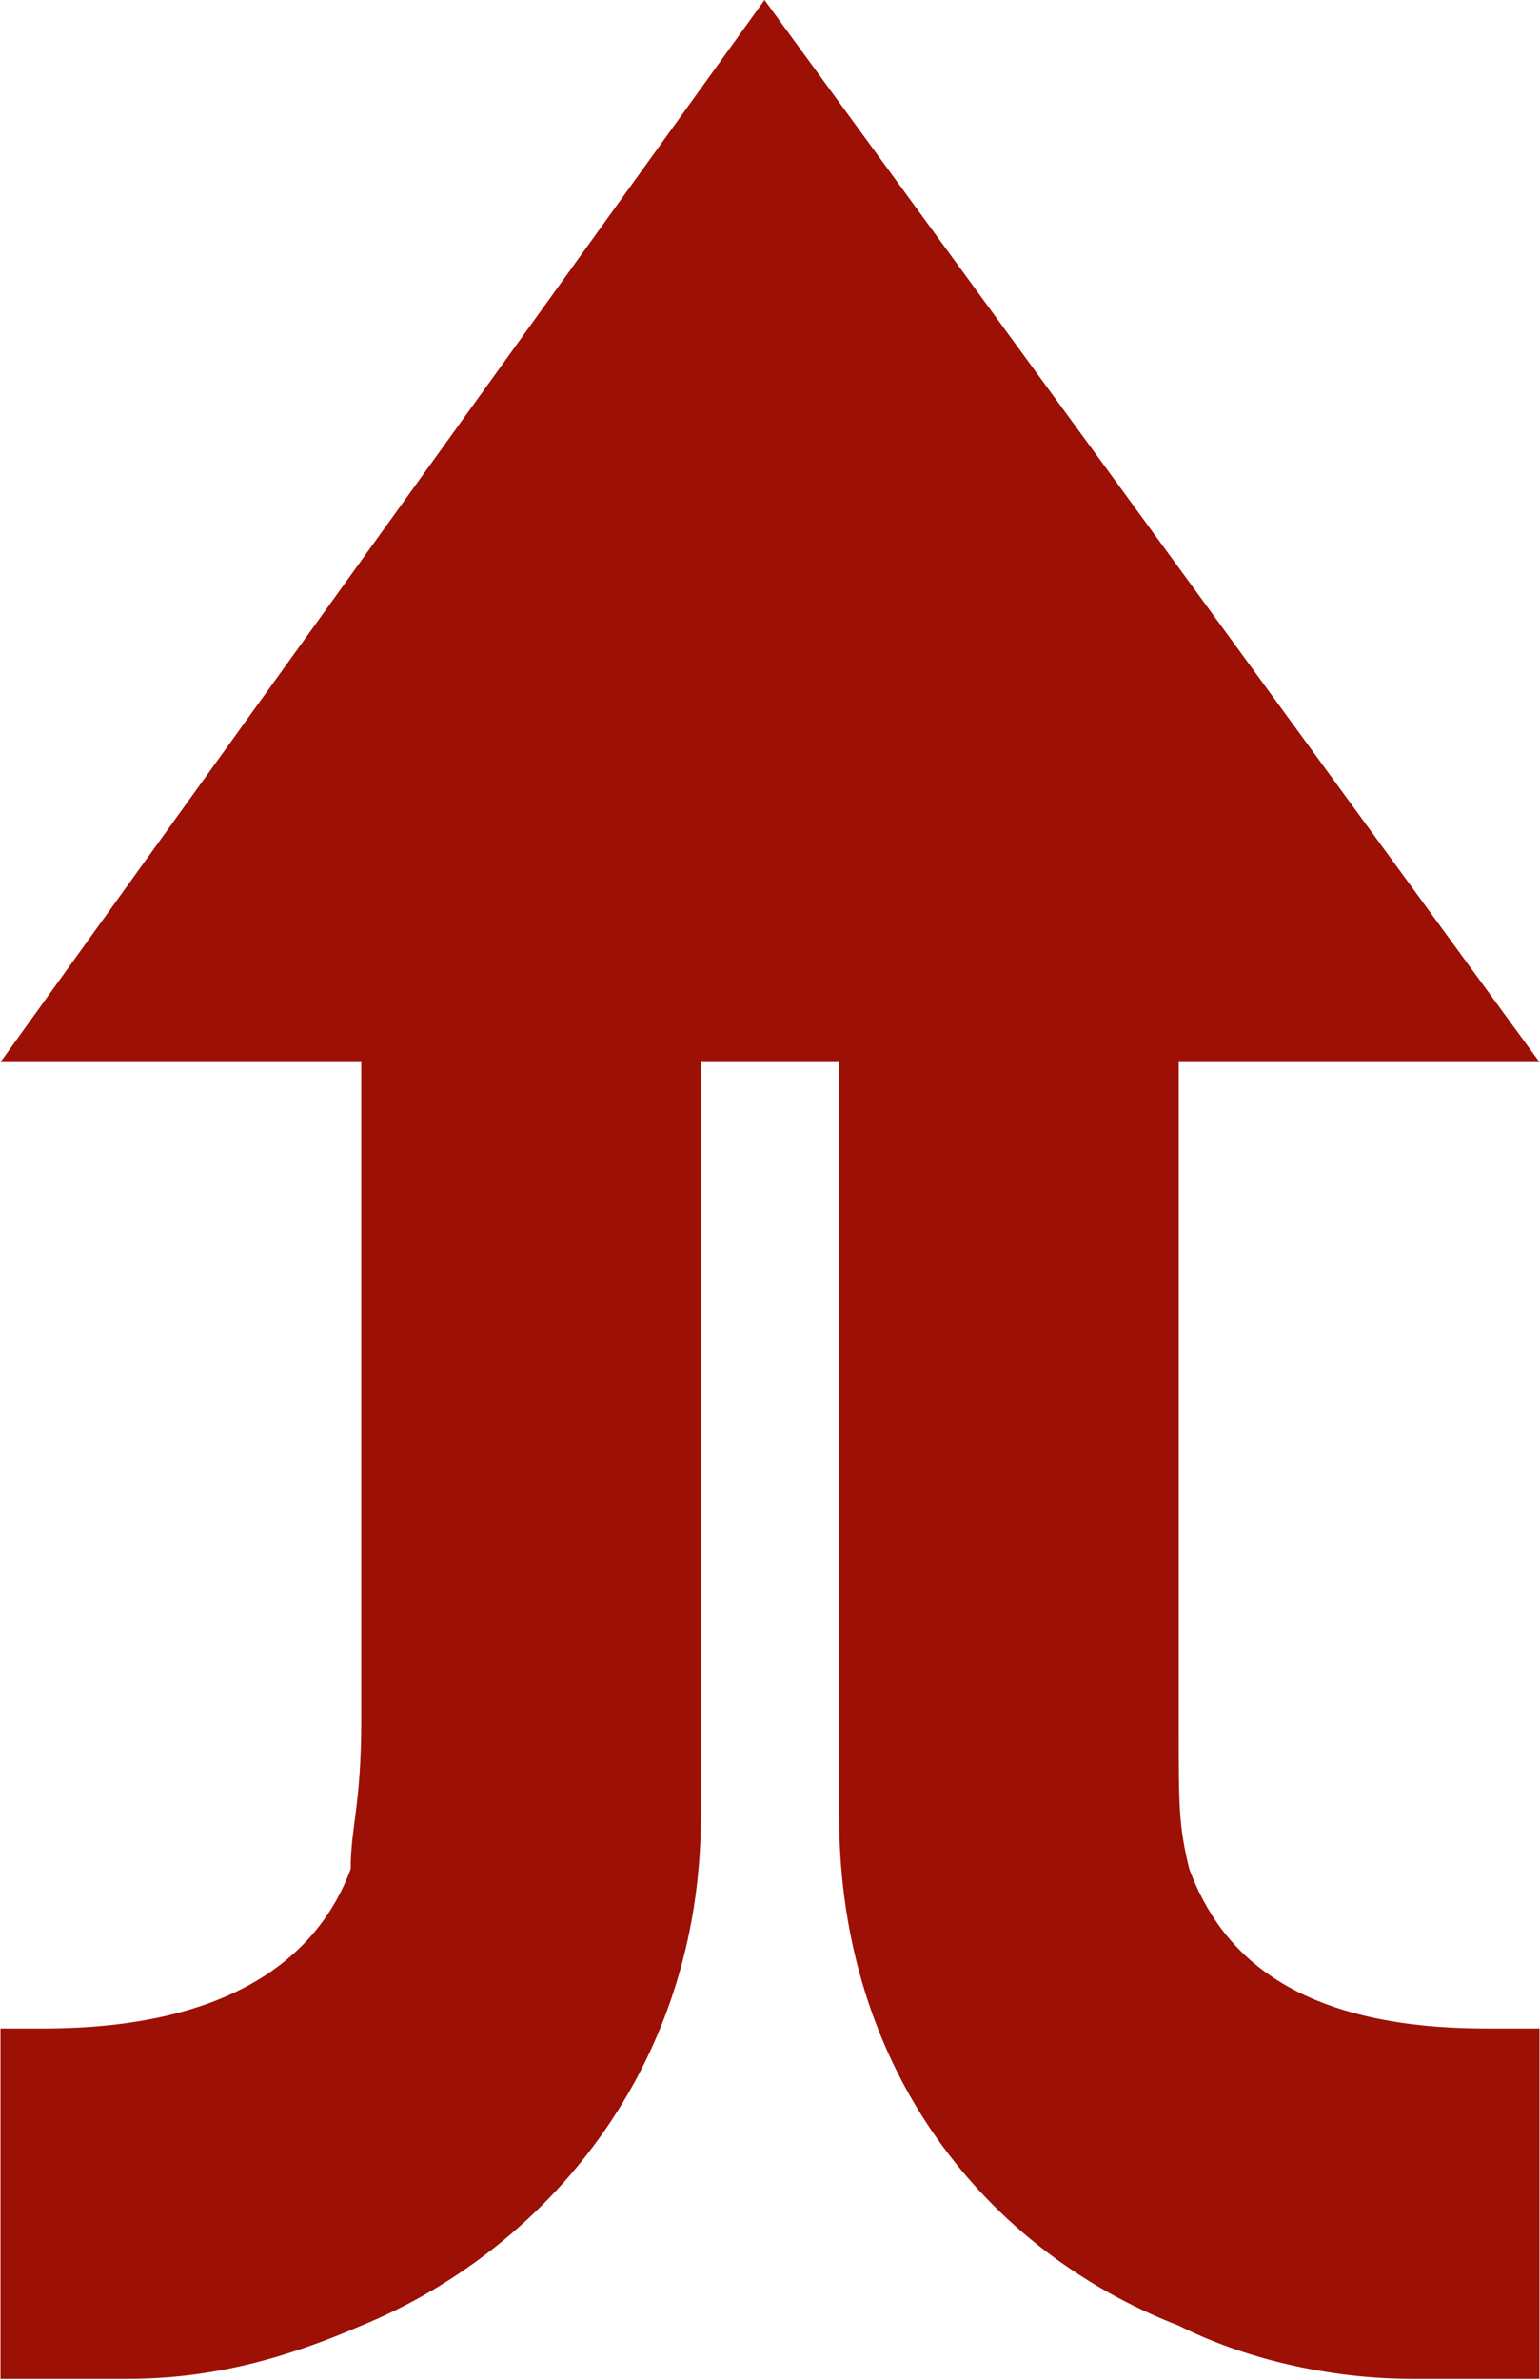 <svg version="1.2" xmlns="http://www.w3.org/2000/svg" viewBox="0 0 1544 2385" width="1544" height="2385"><style>.a{fill:#9c1006}</style><path class="a" d="m841.3 1819.9c0 255.7 148.7 436.5 340.5 510.8 63.8 32.2 148.7 53.3 234.1 53.3h127.6v-351.1h-53.3c-191.3 0-266.2-74.4-297.8-159.8-10.6-42.7-10.6-63.8-10.6-138.1v-670.6h361.7l-777-1064.4-766 1064.4h361.7v659.5c0 85.4-10.6 106.5-10.6 149.2-31.6 85.4-117 159.8-308.4 159.8h-42.7v351.1h127.6c85.4 0 159.7-21.1 234.1-53.3 181.3-74.3 340.5-255.1 340.5-510.8v-755.5h138.6z"/></svg>